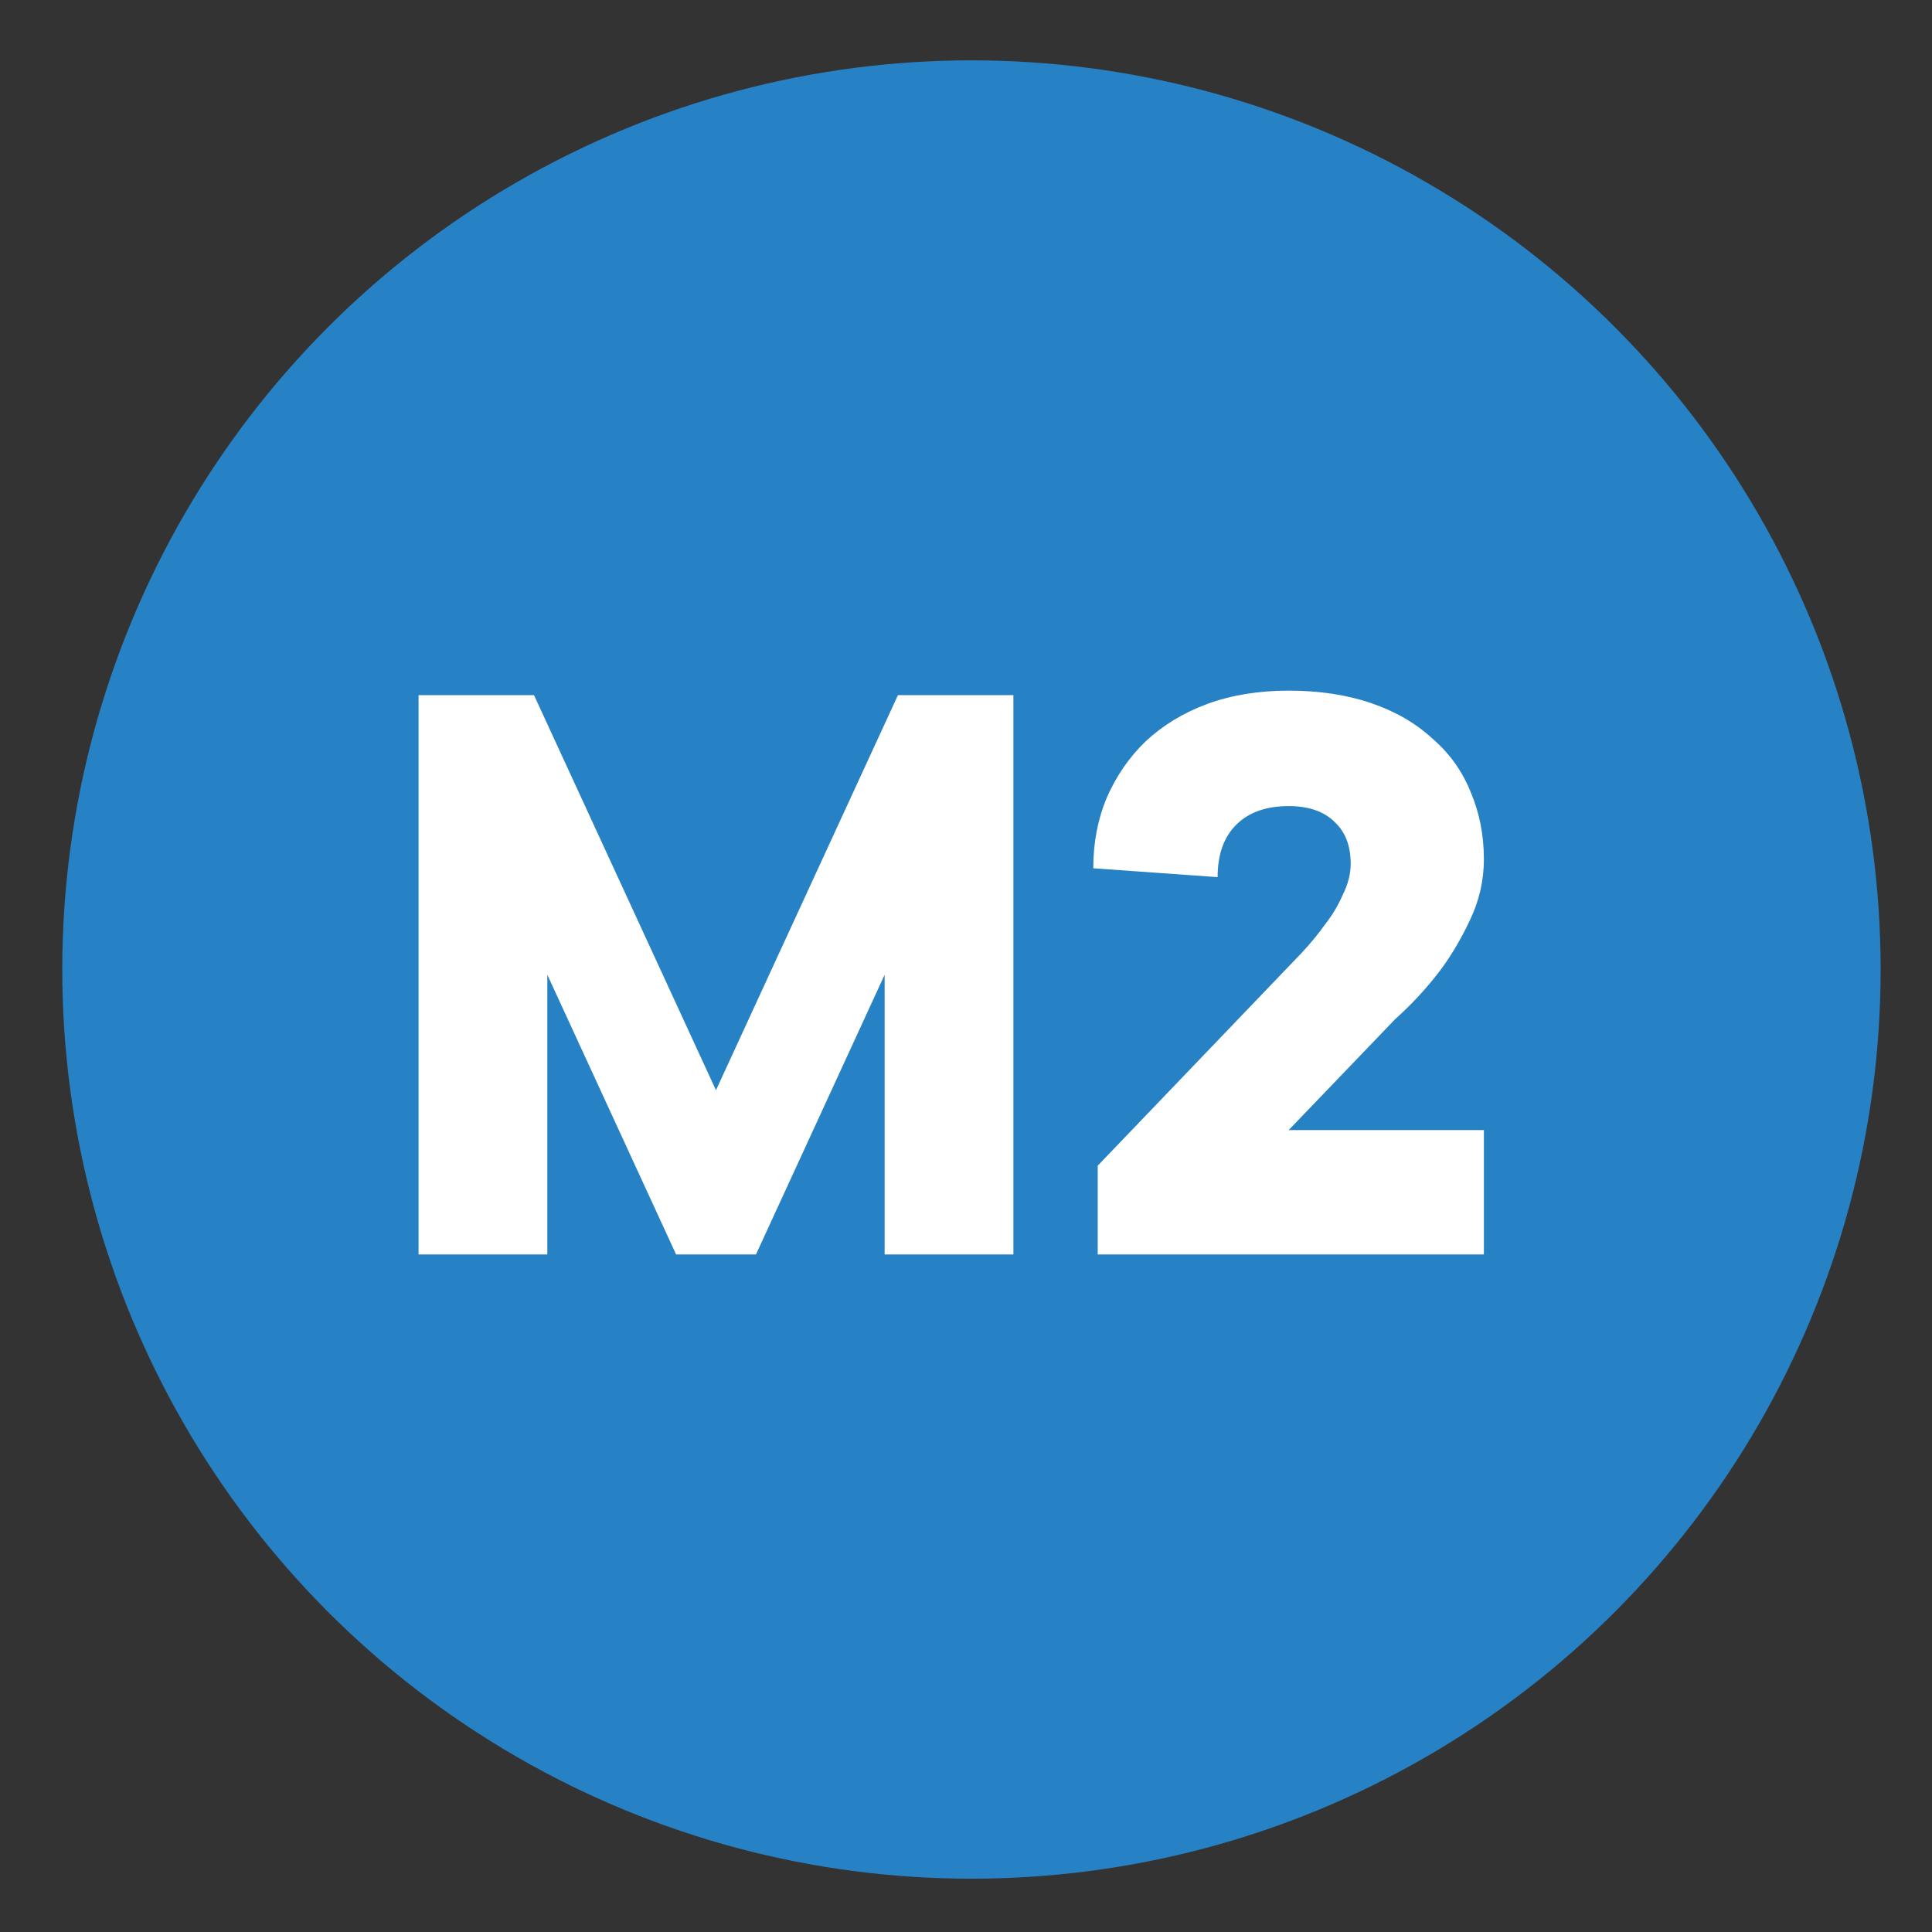 <svg width="17" height="17" viewBox="0 0 17 17" fill="none" xmlns="http://www.w3.org/2000/svg">
<rect x="0" y="0" width="17" height="17" fill="#333333" stroke="none"/>
<circle cx="8.548" cy="8.531" r="8" fill="#2782C5"/>
<path d="M7.901 6.117H8.917V11.038H7.784V8.577L6.652 11.038H5.949L4.816 8.577V11.038H3.683V6.117H4.699L6.3 9.593L7.901 6.117ZM13.057 9.944V11.038H9.659V10.257L11.456 8.382C11.534 8.298 11.604 8.213 11.667 8.124C11.724 8.051 11.774 7.968 11.815 7.874C11.862 7.78 11.885 7.689 11.885 7.601C11.885 7.444 11.839 7.322 11.745 7.234C11.651 7.14 11.516 7.093 11.339 7.093C11.141 7.093 10.987 7.148 10.878 7.257C10.768 7.366 10.714 7.52 10.714 7.718L9.62 7.64C9.62 7.416 9.659 7.21 9.737 7.023C9.821 6.83 9.935 6.663 10.081 6.523C10.232 6.382 10.412 6.273 10.62 6.195C10.834 6.117 11.073 6.077 11.339 6.077C11.609 6.077 11.852 6.114 12.065 6.187C12.279 6.26 12.458 6.364 12.604 6.499C12.755 6.629 12.867 6.786 12.94 6.968C13.018 7.15 13.057 7.348 13.057 7.562C13.057 7.749 13.015 7.929 12.932 8.101C12.854 8.267 12.765 8.416 12.667 8.546C12.552 8.697 12.422 8.837 12.276 8.968L11.339 9.944H13.057Z" fill="white"/>
</svg>
